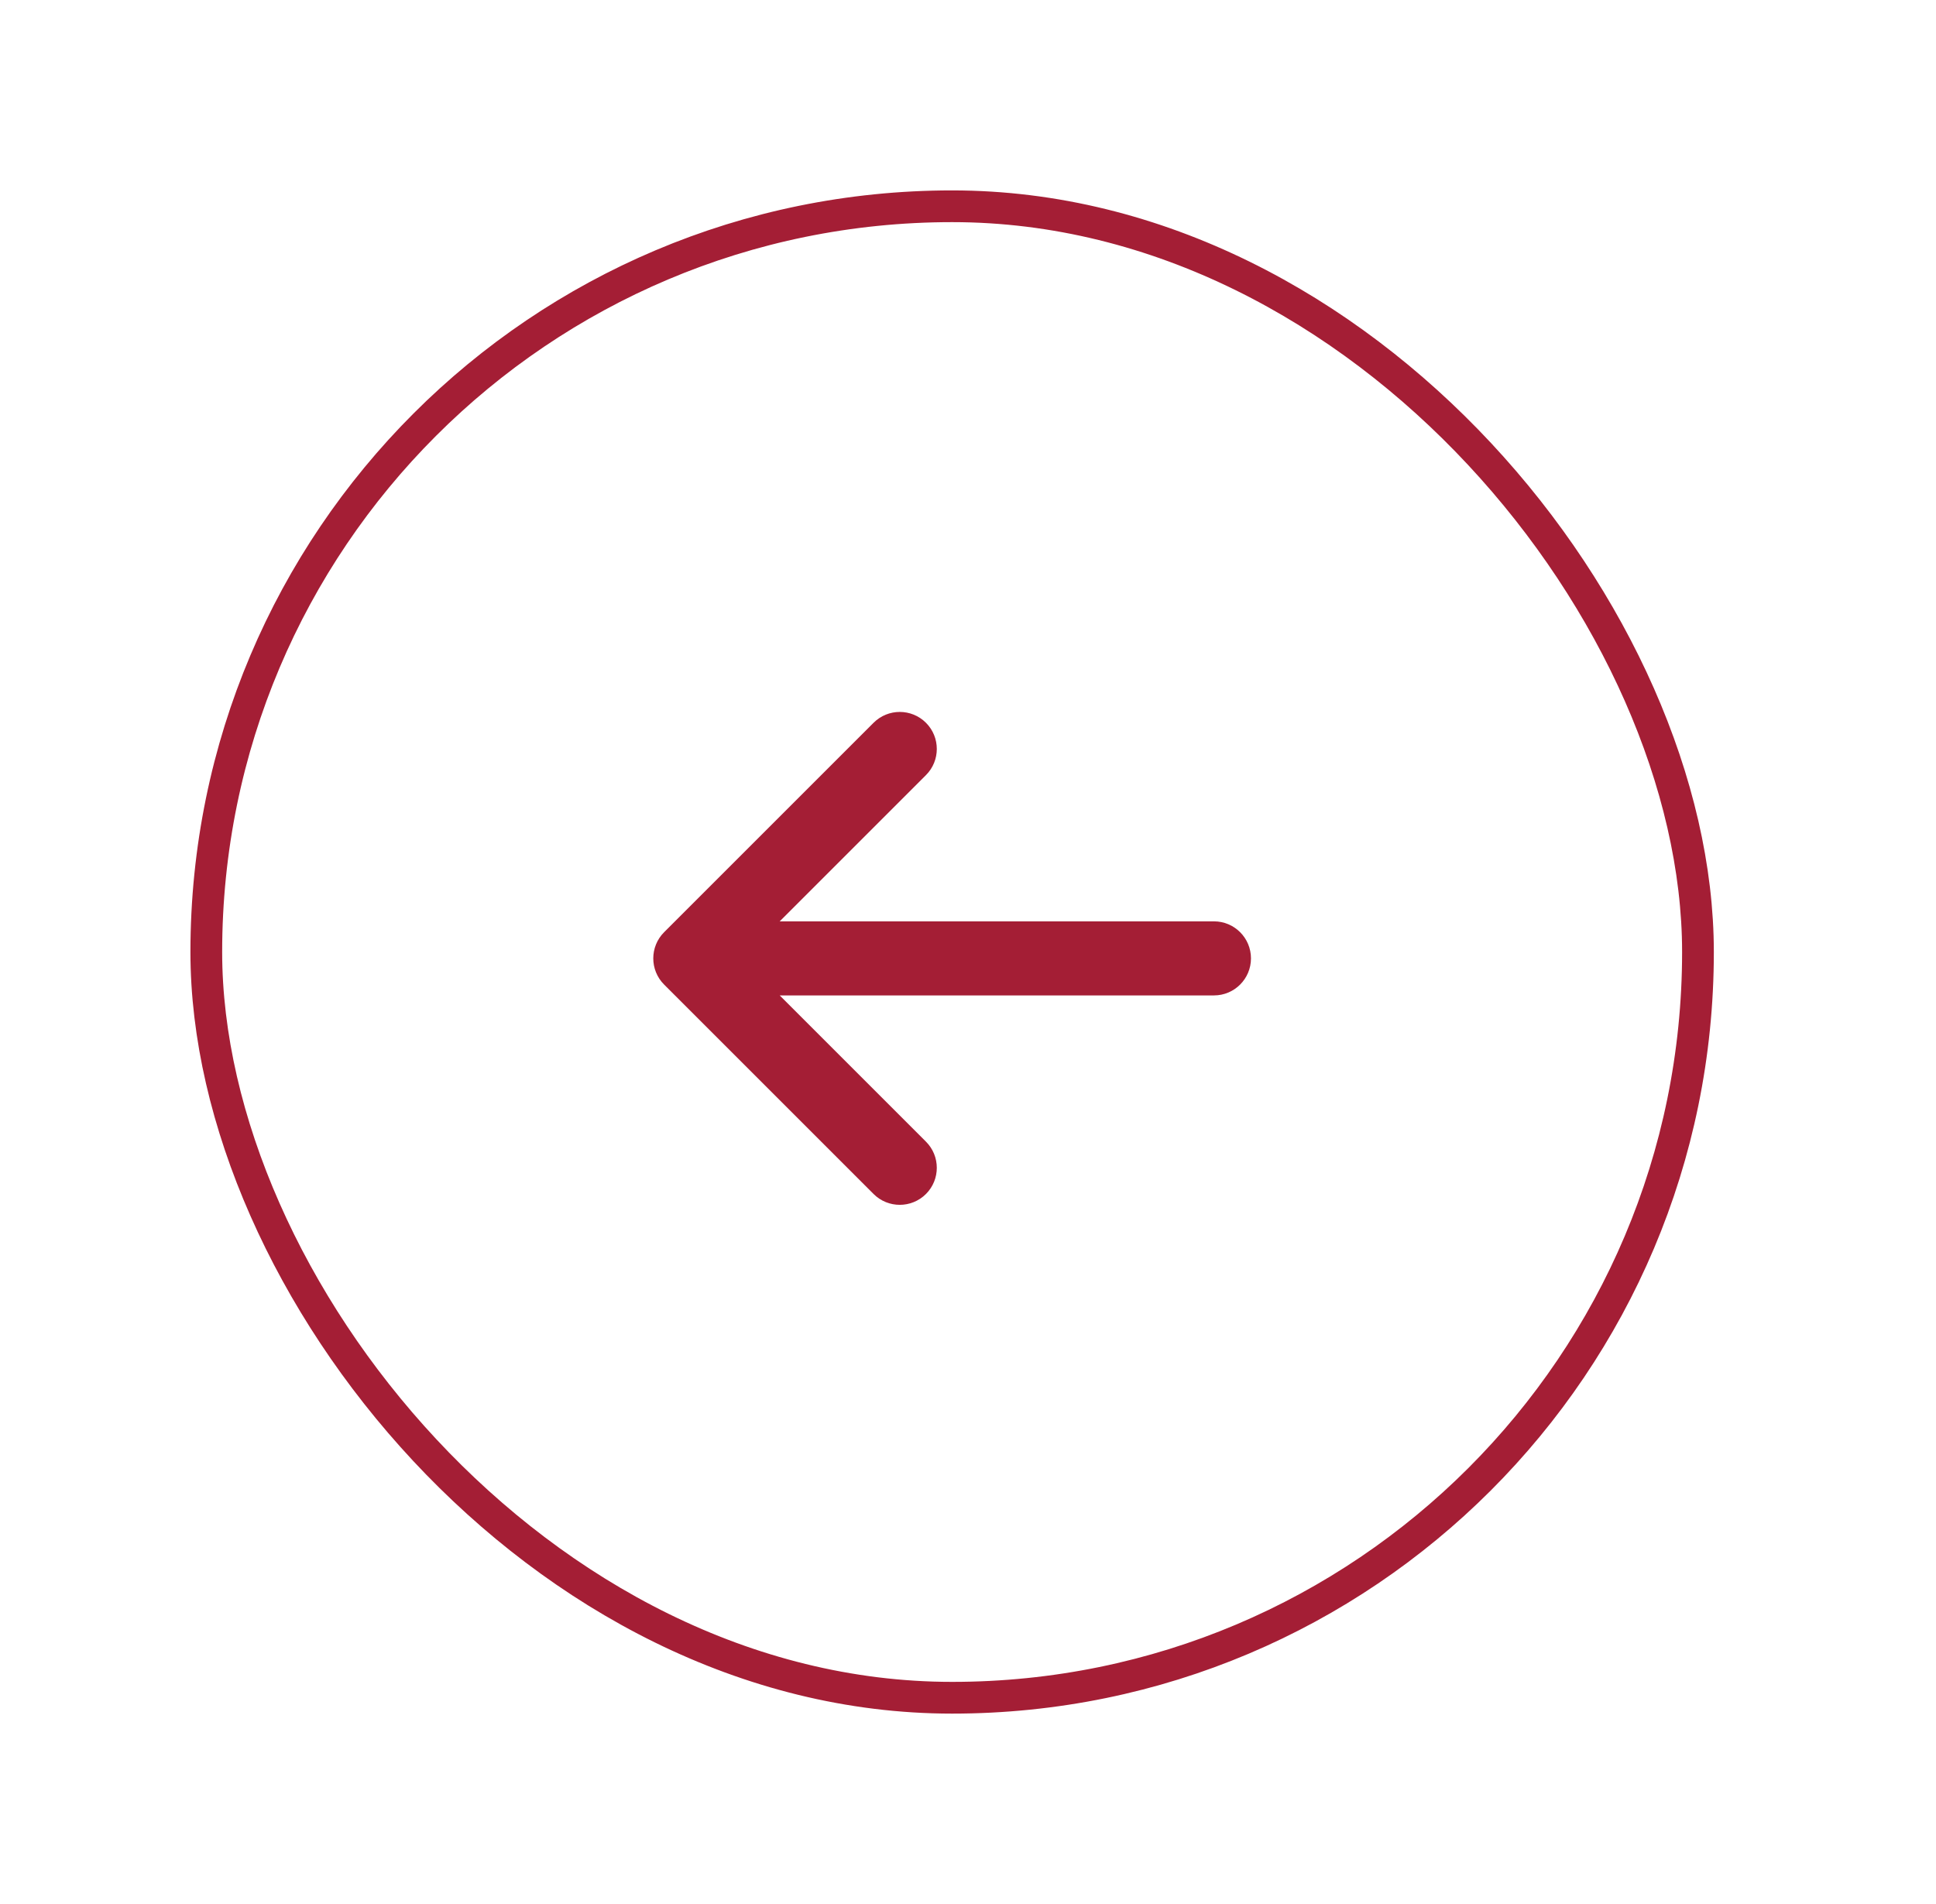 <svg width="61" height="60" viewBox="0 0 61 60" fill="none" xmlns="http://www.w3.org/2000/svg">
<rect x="6.5" y="6.5" width="47" height="47" rx="23.5" stroke="#A41E35"/>
<path d="M29.175 37.626C28.719 38.081 27.981 38.081 27.525 37.626L20.925 31.026C20.47 30.57 20.47 29.832 20.925 29.376L27.525 22.776C27.981 22.321 28.719 22.321 29.175 22.776C29.631 23.232 29.631 23.971 29.175 24.426L24.567 29.034L38.25 29.034C38.894 29.034 39.416 29.557 39.416 30.201C39.416 30.845 38.894 31.368 38.25 31.368L24.567 31.368L29.175 35.976C29.631 36.431 29.631 37.17 29.175 37.626Z" fill="#A41E35"/>
</svg>
